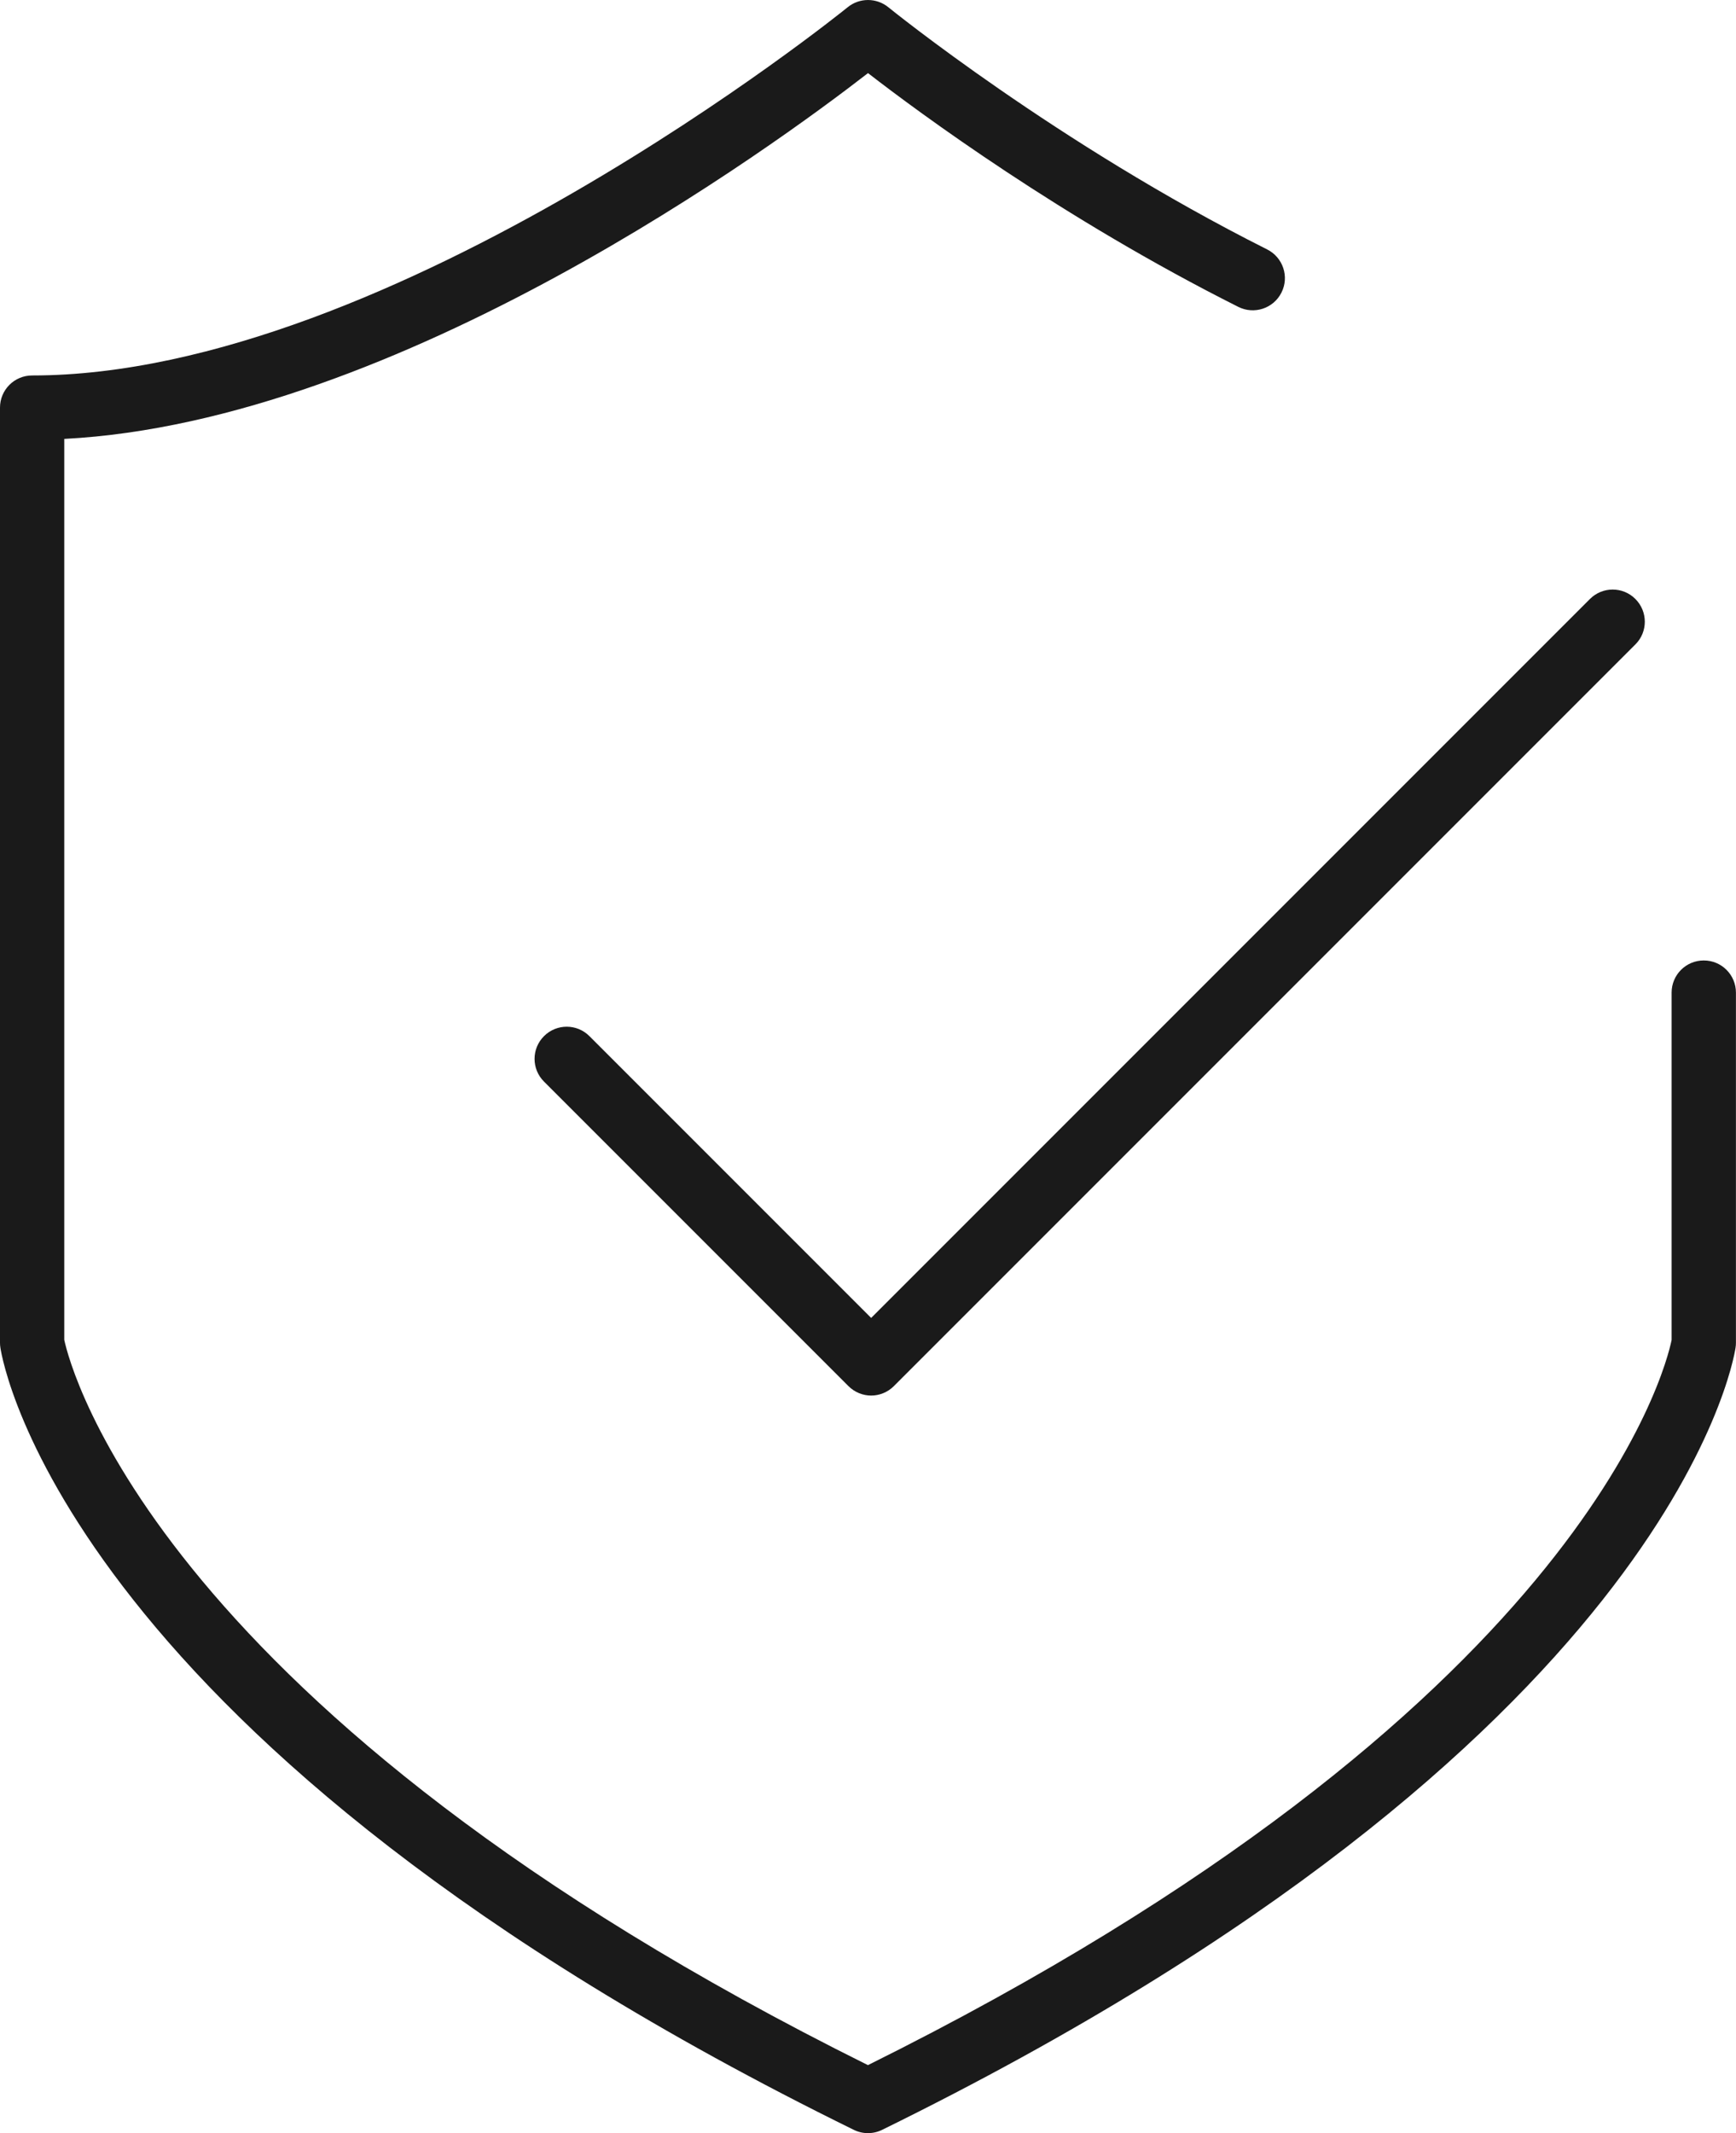<?xml version="1.0" encoding="UTF-8"?><svg id="Capa_1" xmlns="http://www.w3.org/2000/svg" viewBox="0 0 269.34 330.88"><defs><style>.cls-1{fill:#1a1a1a;}</style></defs><path class="cls-1" d="M135.17,216.47c-1.28,0-2.55-.49-3.53-1.46l-47.24-47.24c-1.95-1.95-1.95-5.1,0-7.05,1.95-1.95,5.11-1.95,7.05,0l43.71,43.71,111.52-111.52c1.95-1.95,5.11-1.95,7.05,0,1.95,1.95,1.95,5.11,0,7.05l-115.05,115.05c-.97,.97-2.25,1.46-3.53,1.46Z"/><path class="cls-1" d="M134.67,330.88c-.75,0-1.51-.17-2.2-.51C10.64,270.55,.43,211.53,.06,209.04c-.04-.25-.06-.5-.06-.75V63.23c0-2.76,2.23-4.99,4.99-4.99C60.81,58.24,130.82,1.69,131.52,1.12c1.83-1.49,4.47-1.49,6.3,0,.26,.21,26.15,21.19,58.78,37.57,2.46,1.24,3.46,4.23,2.22,6.69-1.23,2.46-4.23,3.46-6.7,2.22-27.29-13.7-49.47-30.08-57.45-36.26-14.25,11.05-72.84,54.07-124.7,56.74V207.83c.93,4.34,14.57,57.82,124.69,112.5,110.73-54.97,123.78-108.03,124.69-112.48v-53.88c0-2.76,2.23-4.99,4.99-4.99s4.99,2.23,4.99,4.99v54.33c0,.25-.02,.5-.06,.75-.38,2.48-10.58,61.51-132.41,121.32-.69,.34-1.45,.51-2.2,.51Z"/></svg>